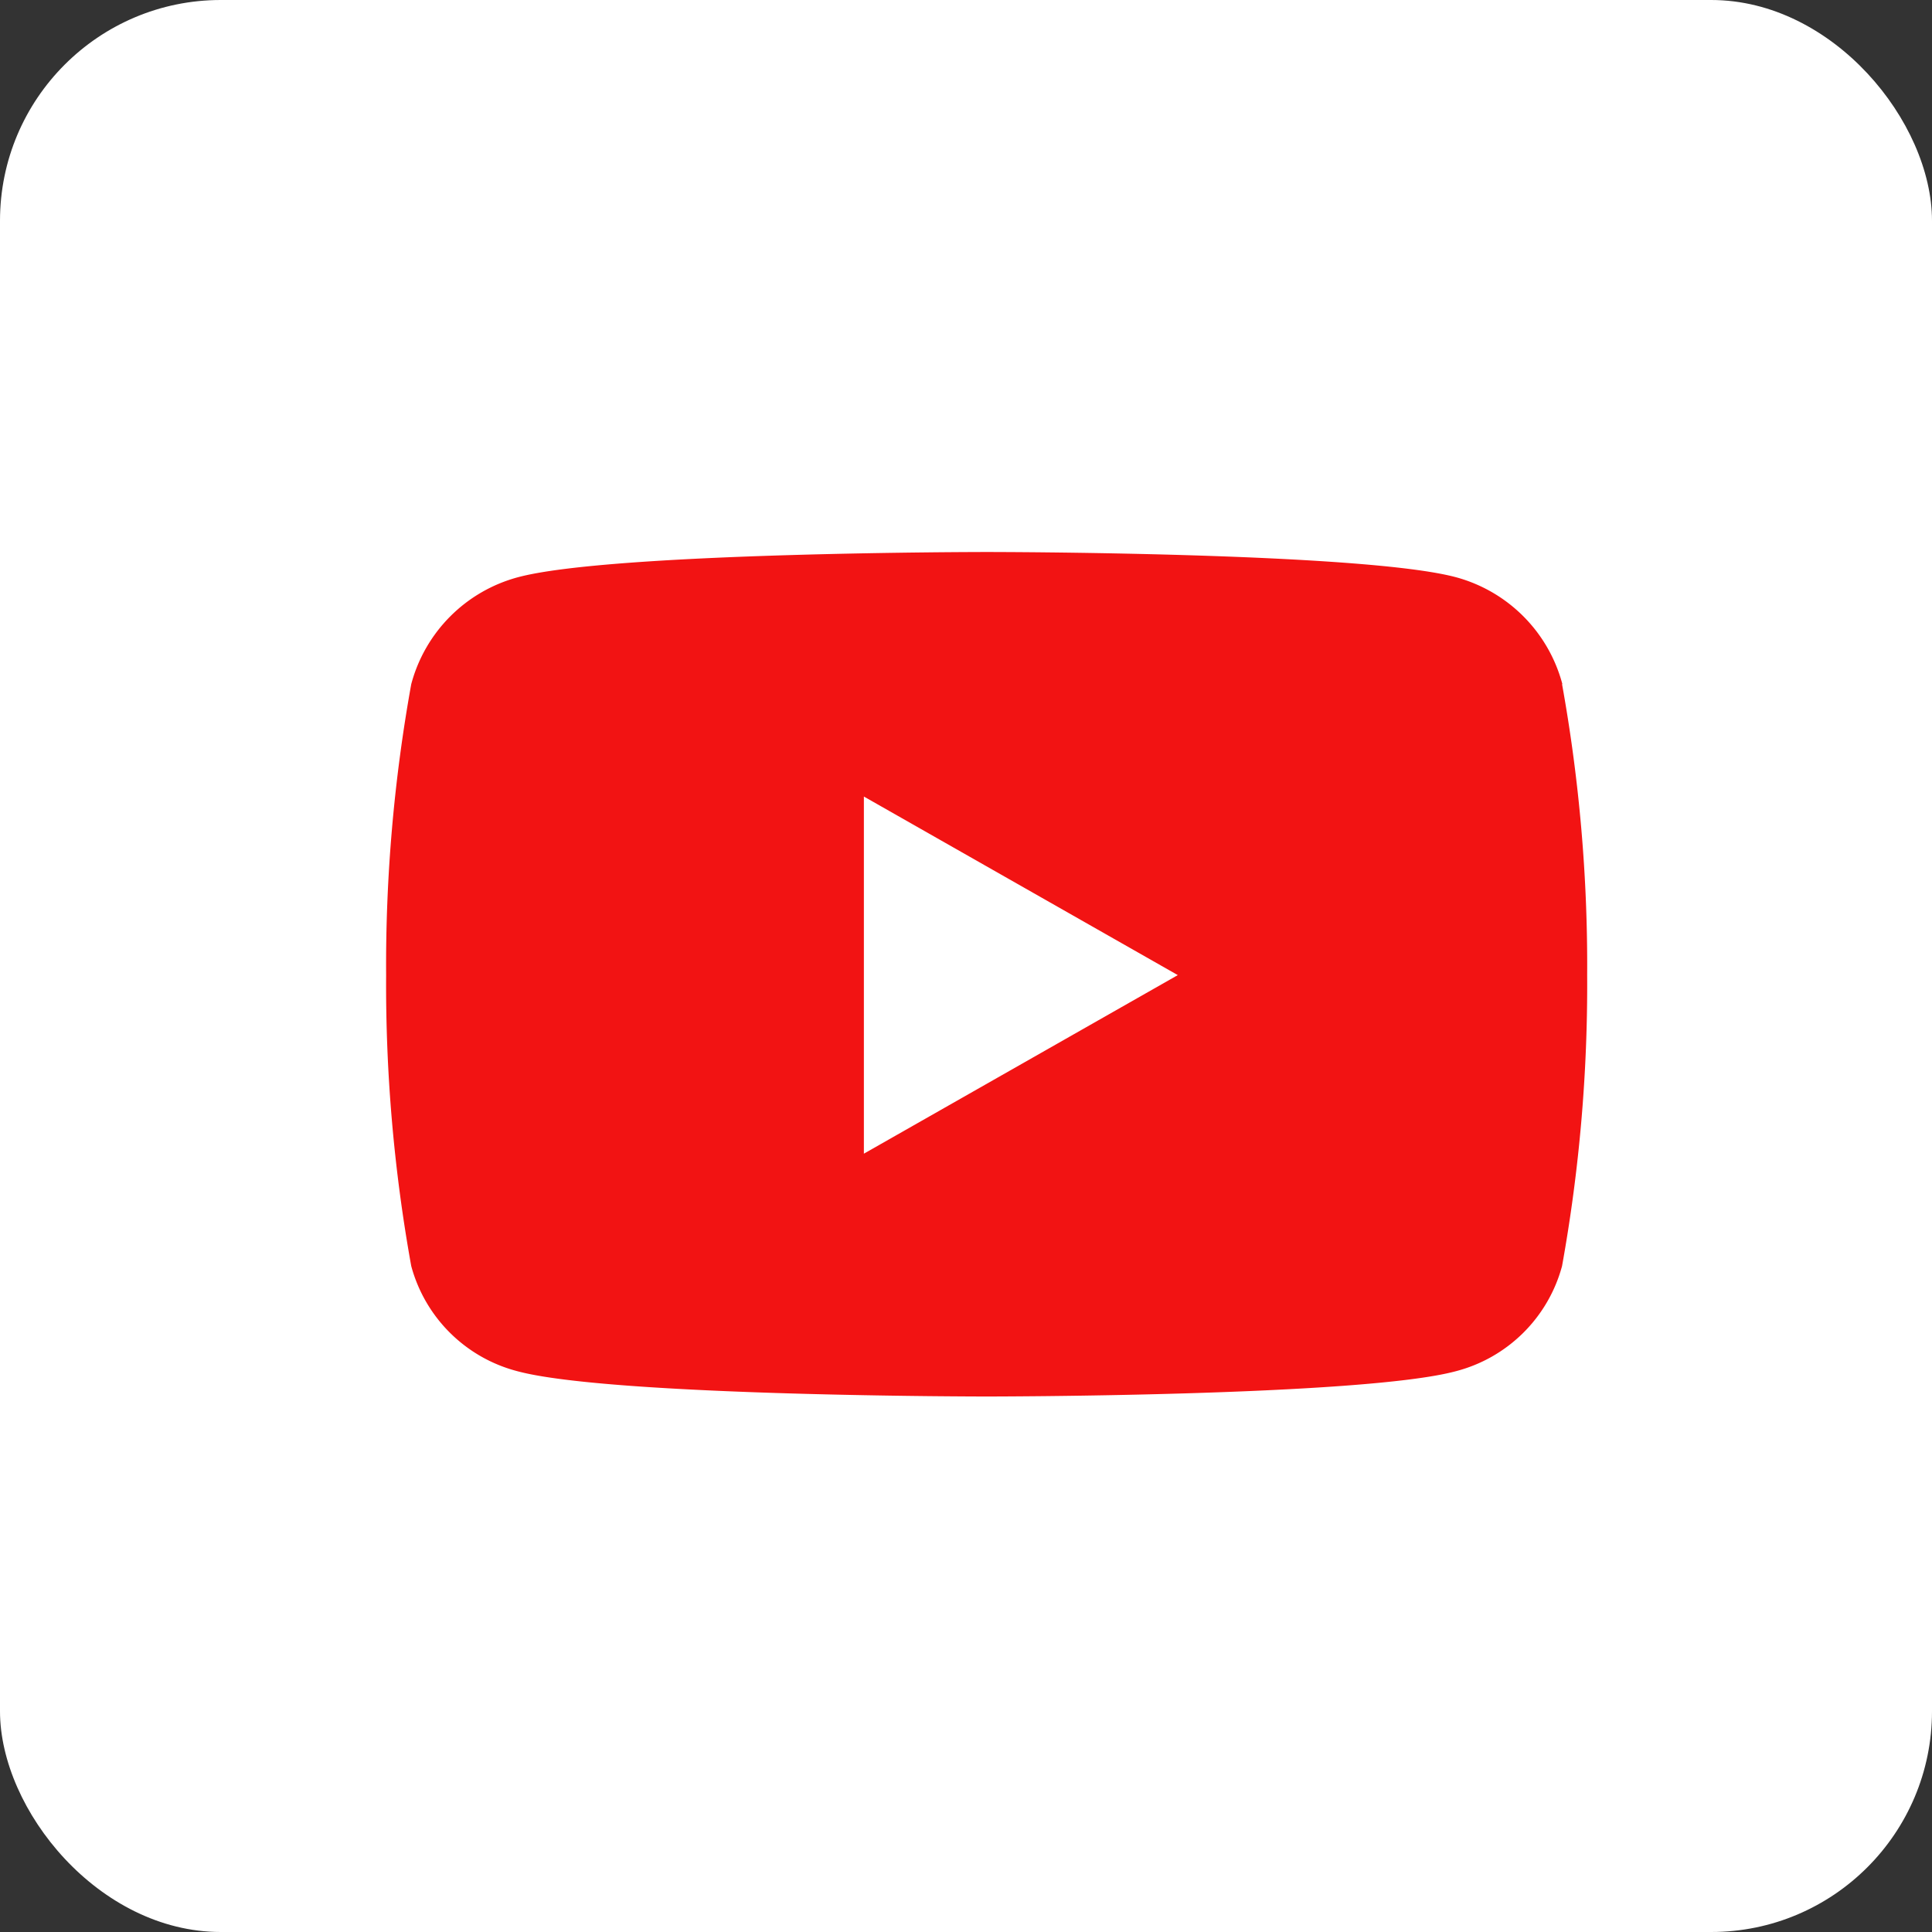 <svg xmlns="http://www.w3.org/2000/svg" width="35" height="35" viewBox="0 0 35 35"><rect x="0" y="0" width="35" height="35" fill="#333333" stroke="none"/><defs><style>.a{fill:#fff;}.b{fill:#f21313;}</style></defs><g transform="translate(-301 -8925.4)"><rect class="a" width="35" height="35" rx="4" transform="translate(301 8925.4)"/><path class="b" d="M22.354,6.894A2.734,2.734,0,0,0,20.43,4.958c-1.7-.458-8.5-.458-8.5-.458s-6.8,0-8.5.458A2.734,2.734,0,0,0,1.5,6.894a28.68,28.68,0,0,0-.455,5.271A28.681,28.681,0,0,0,1.5,17.436a2.693,2.693,0,0,0,1.924,1.905c1.7.458,8.5.458,8.5.458s6.8,0,8.5-.458a2.693,2.693,0,0,0,1.924-1.905,28.681,28.681,0,0,0,.455-5.271,28.681,28.681,0,0,0-.455-5.271ZM9.7,15.4V8.93l5.687,3.235L9.7,15.4Z" transform="translate(306.95 8930.9)"/></g></svg>